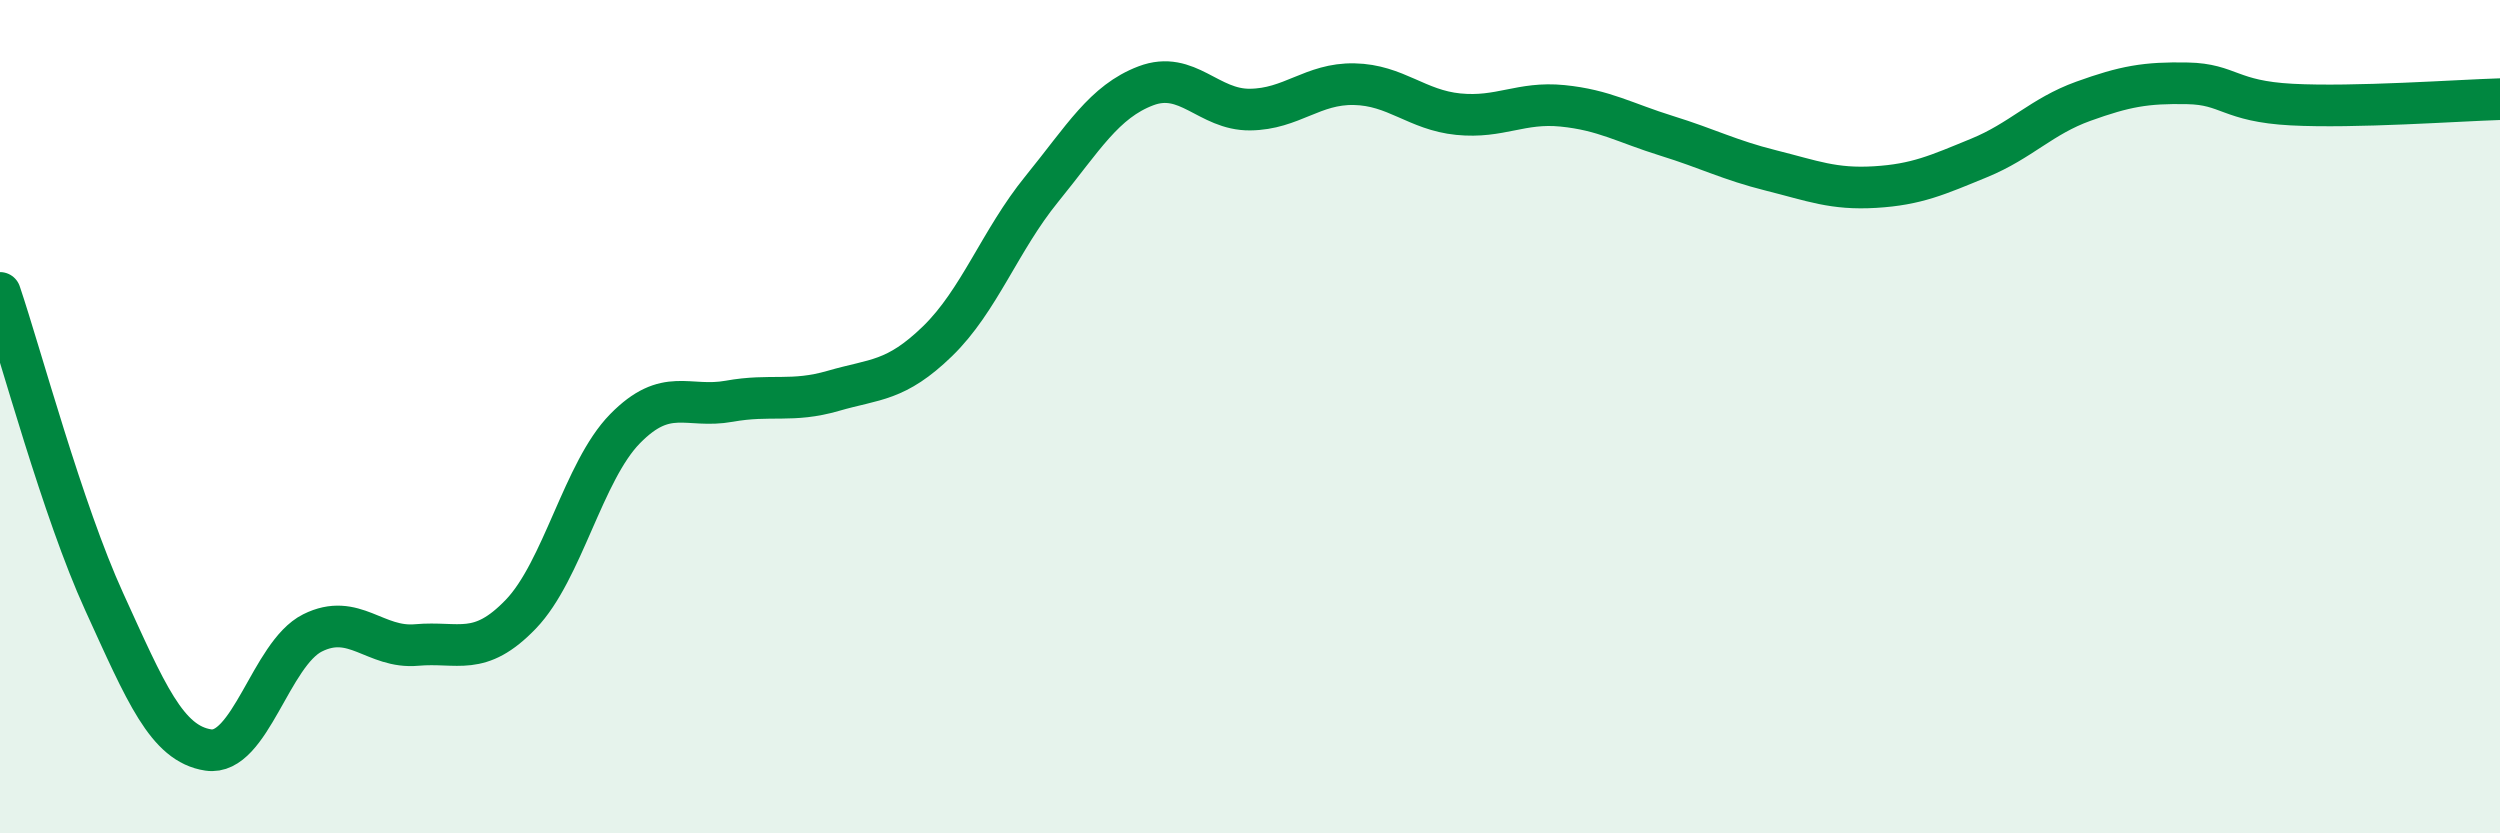 
    <svg width="60" height="20" viewBox="0 0 60 20" xmlns="http://www.w3.org/2000/svg">
      <path
        d="M 0,7.03 C 0.5,8.51 1.5,12.25 2.5,14.44 C 3.5,16.63 4,17.85 5,18 C 6,18.15 6.5,15.69 7.5,15.19 C 8.5,14.69 9,15.57 10,15.48 C 11,15.39 11.5,15.78 12.5,14.74 C 13.5,13.7 14,11.31 15,10.29 C 16,9.27 16.5,9.81 17.5,9.63 C 18.5,9.45 19,9.67 20,9.38 C 21,9.09 21.5,9.16 22.5,8.19 C 23.5,7.22 24,5.77 25,4.54 C 26,3.31 26.5,2.44 27.5,2.06 C 28.5,1.68 29,2.64 30,2.63 C 31,2.62 31.5,2 32.5,2.02 C 33.5,2.04 34,2.64 35,2.74 C 36,2.84 36.5,2.44 37.5,2.54 C 38.5,2.64 39,2.95 40,3.26 C 41,3.57 41.5,3.84 42.5,4.09 C 43.5,4.34 44,4.55 45,4.49 C 46,4.43 46.5,4.2 47.5,3.79 C 48.5,3.38 49,2.79 50,2.43 C 51,2.07 51.5,1.98 52.5,2 C 53.5,2.02 53.5,2.43 55,2.51 C 56.5,2.59 59,2.41 60,2.38L60 20L0 20Z"
        fill="#008740"
        opacity="0.1"
        stroke-linecap="round"
        stroke-linejoin="round"
      />
      <path
        d="M 0,7.03 C 0.5,8.51 1.5,12.25 2.5,14.44 C 3.5,16.63 4,17.85 5,18 C 6,18.15 6.5,15.69 7.5,15.19 C 8.5,14.69 9,15.57 10,15.48 C 11,15.39 11.5,15.78 12.5,14.74 C 13.5,13.7 14,11.31 15,10.29 C 16,9.27 16.5,9.81 17.5,9.63 C 18.5,9.45 19,9.67 20,9.38 C 21,9.09 21.5,9.16 22.5,8.19 C 23.5,7.22 24,5.77 25,4.54 C 26,3.31 26.5,2.44 27.5,2.06 C 28.5,1.68 29,2.64 30,2.63 C 31,2.62 31.5,2 32.5,2.02 C 33.5,2.04 34,2.64 35,2.74 C 36,2.84 36.5,2.44 37.5,2.54 C 38.5,2.64 39,2.95 40,3.26 C 41,3.57 41.5,3.84 42.5,4.09 C 43.5,4.34 44,4.55 45,4.49 C 46,4.43 46.5,4.2 47.5,3.79 C 48.5,3.38 49,2.79 50,2.43 C 51,2.07 51.5,1.98 52.5,2 C 53.5,2.02 53.5,2.43 55,2.51 C 56.5,2.59 59,2.41 60,2.38"
        stroke="#008740"
        stroke-width="1"
        fill="none"
        stroke-linecap="round"
        stroke-linejoin="round"
      />
    </svg>
  